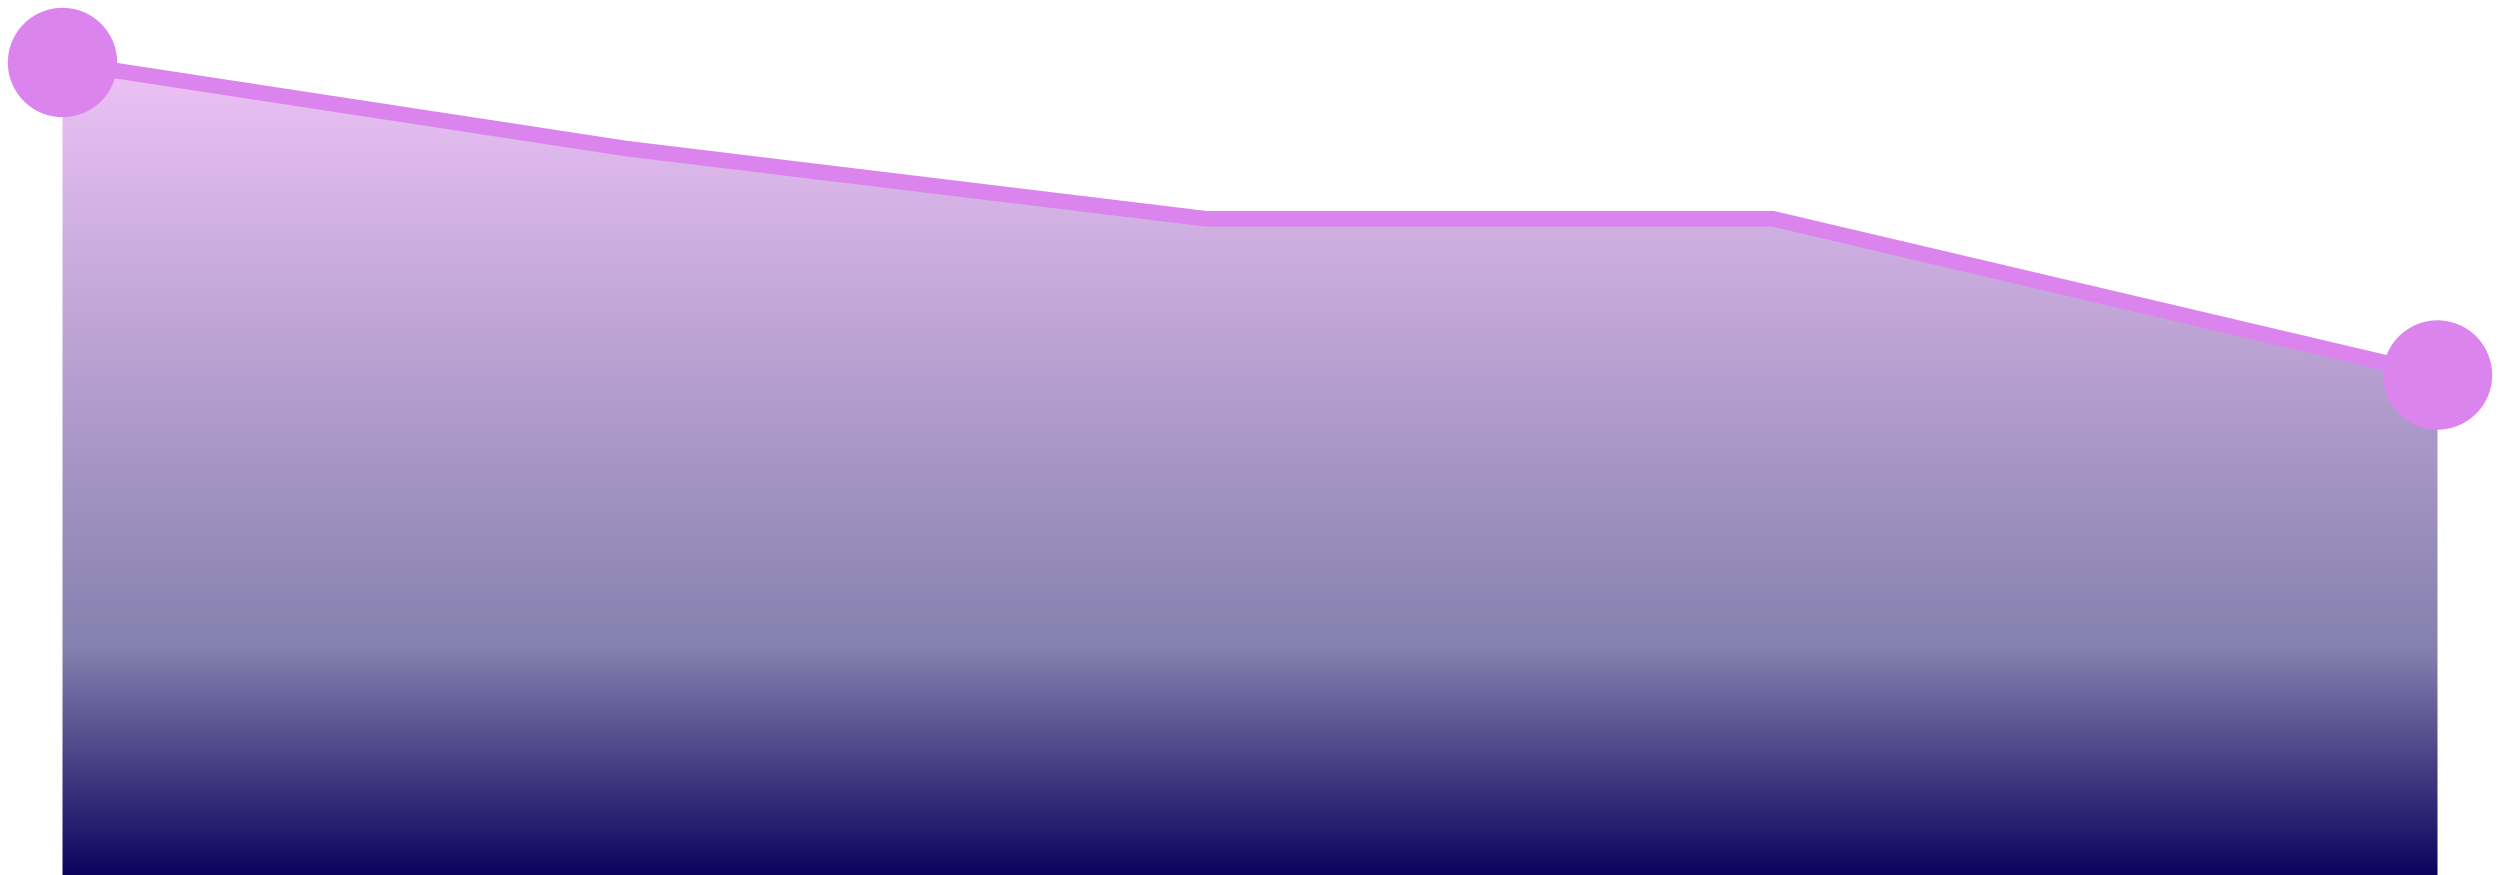 <?xml version="1.0" encoding="UTF-8"?>
<svg width="320px" height="112px" viewBox="0 0 320 112" version="1.1" xmlns="http://www.w3.org/2000/svg" xmlns:xlink="http://www.w3.org/1999/xlink">
    <title>graph-going-down</title>
    <defs>
        <linearGradient x1="50%" y1="0.543%" x2="50%" y2="100%" id="linearGradient-1">
            <stop stop-color="#DB84ED" stop-opacity="0.5" offset="0%"></stop>
            <stop stop-color="#0C035E" stop-opacity="0.5" offset="71.743%"></stop>
            <stop stop-color="#0C035E" offset="100%"></stop>
        </linearGradient>
    </defs>
    <g id="Investors" stroke="none" stroke-width="1" fill="none" fill-rule="evenodd">
        <g id="Group-74-Copy-3" transform="translate(-32, -204)">
            <g id="graph-going-down" transform="translate(40, 212)">
                <polygon id="Path-3-Copy-3" fill="url(#linearGradient-1)" points="0 0 72.153 11.02 146.332 20 218.92 20 304 40 304 104 0 104"></polygon>
                <path id="Path-3" d="M1.057,-6.92 C4.543,-6.387 7.033,-3.369 7.001,0.058 L72.273,10.027 L146.394,19 L219.036,19 L219.149,19.027 L297.484,37.441 C298.732,34.25 302.169,32.379 305.602,33.186 C309.365,34.07 311.699,37.838 310.814,41.602 C309.93,45.365 306.162,47.699 302.398,46.814 C298.965,46.007 296.722,42.802 297.026,39.388 L218.806,21 L146.332,21 L146.212,20.993 L72.002,12.009 L6.699,2.035 C5.707,5.315 2.429,7.452 -1.057,6.92 C-4.879,6.336 -7.503,2.765 -6.92,-1.057 C-6.336,-4.879 -2.765,-7.503 1.057,-6.92 Z" fill="#DB84ED" fill-rule="nonzero"></path>
            </g>
        </g>
    </g>
</svg>